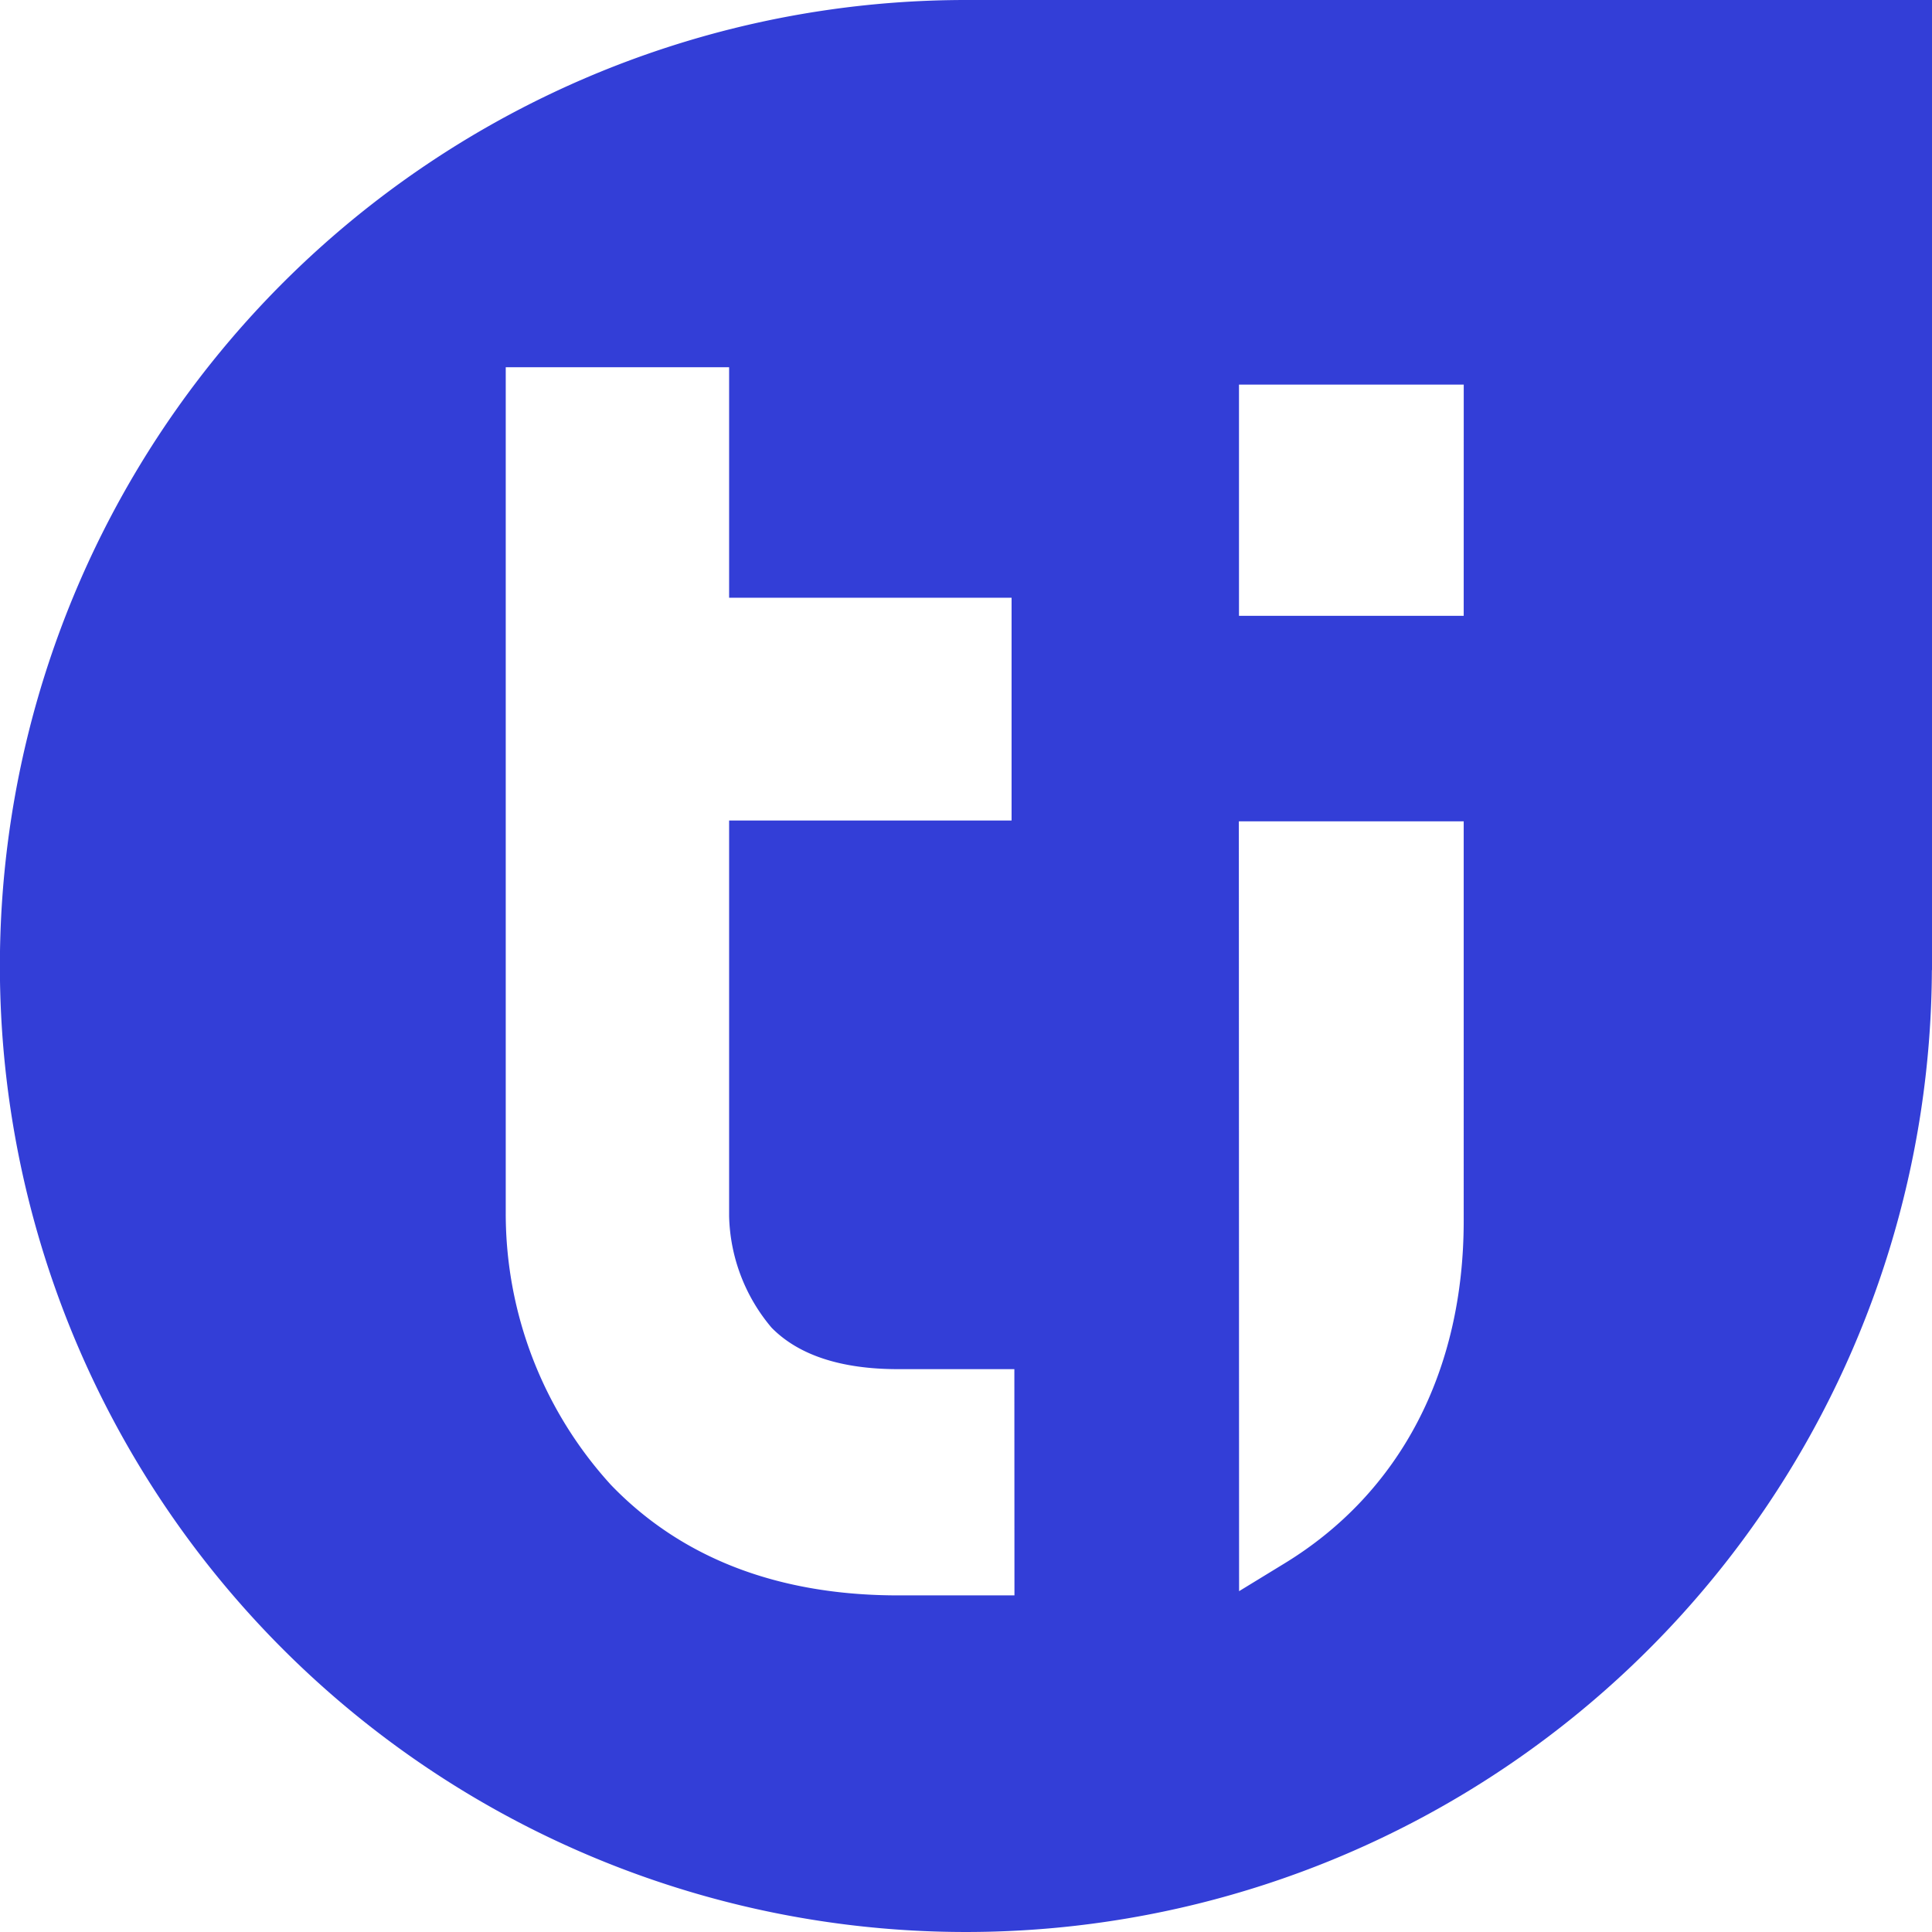 <svg xmlns="http://www.w3.org/2000/svg" width="100" height="100" viewBox="0 0 100 100">
  <path d="M50.058 0h-.064a50 50 0 1050 50.213H100V0zm2.45 82.577h-6.014c-6.212 0-11.213-1.921-14.87-5.717a20.843 20.843 0 01-5.447-14.051v-43.8h11.562v11.929h14.62v11.53h-14.62v20.485a9.259 9.259 0 002.2 5.77c1.4 1.424 3.6 2.144 6.547 2.144h6.017zm23.253-19.385c0 7.777-3.292 14.08-9.279 17.732l-2.347 1.435-.012-39.846h11.638zm0-31.317H64.13V19.906h11.633z" fill="#333ED7"/>
</svg>